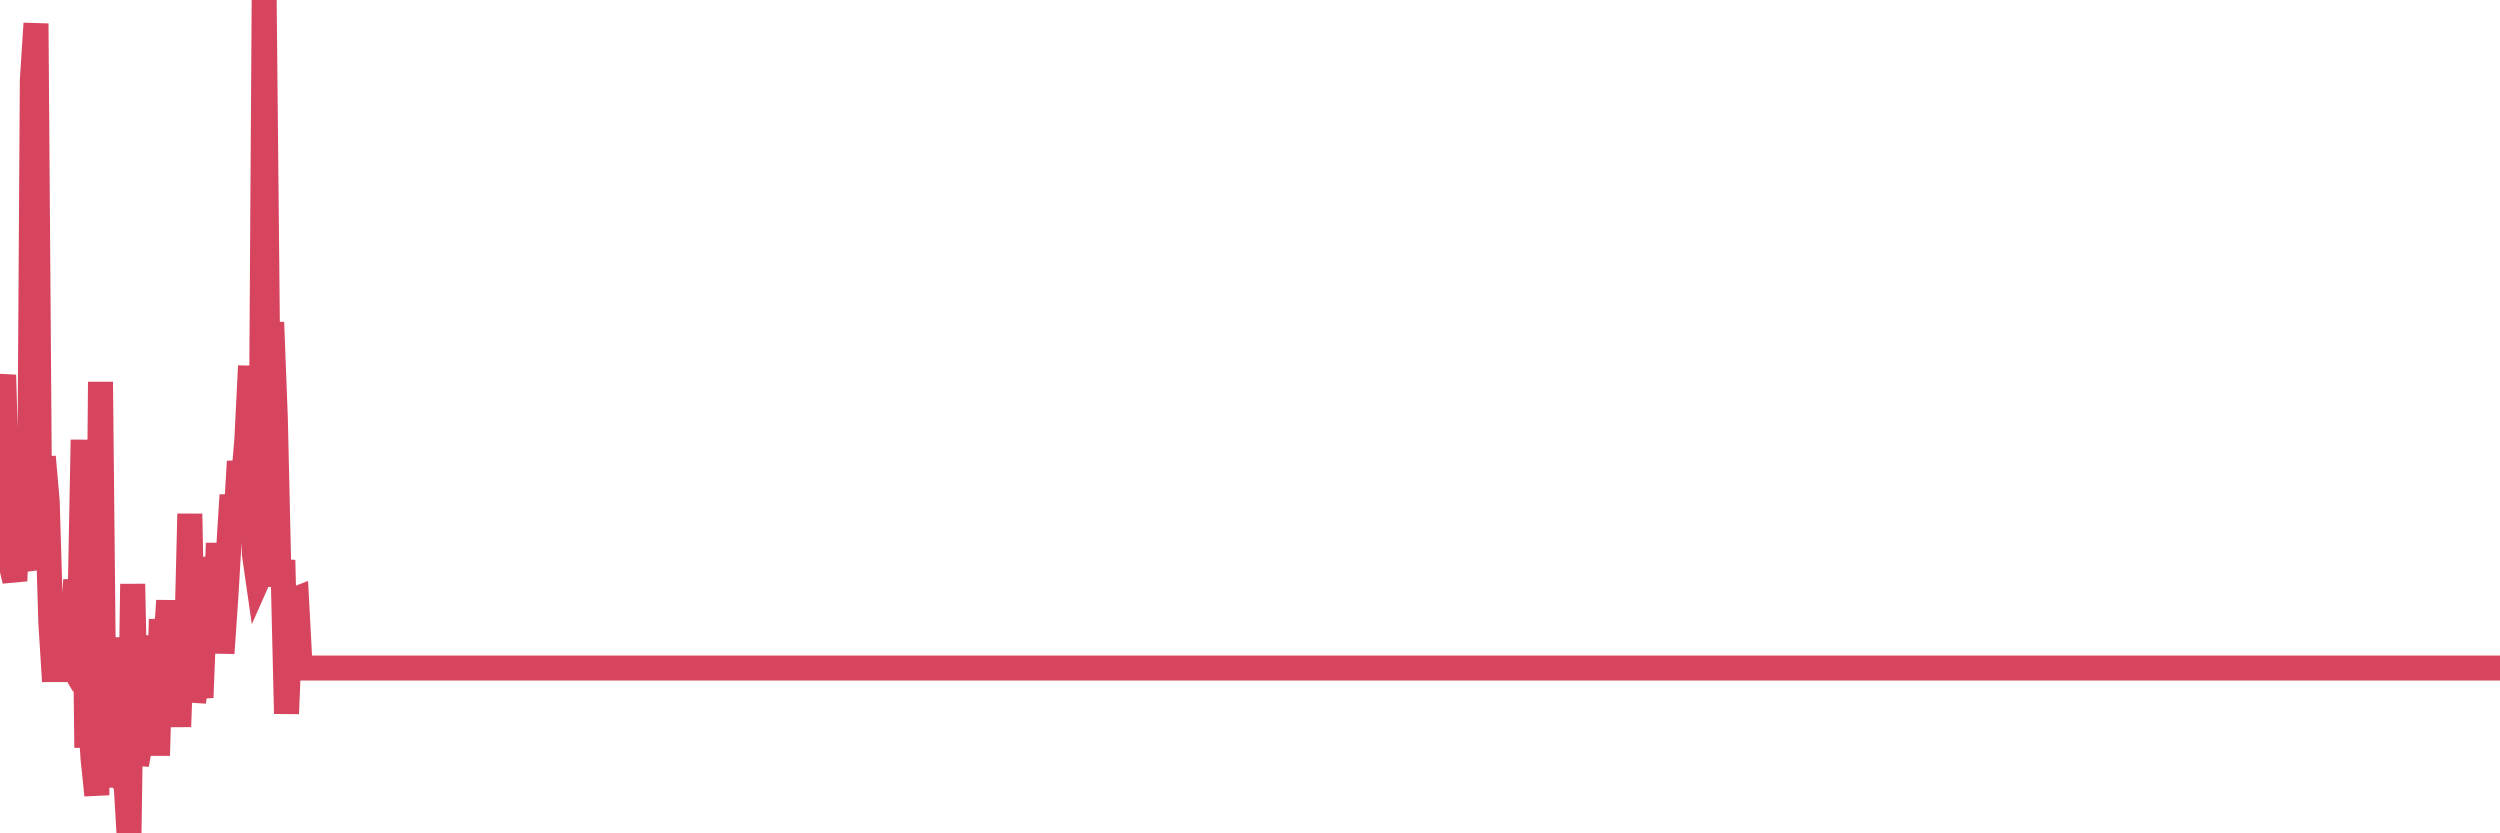 <?xml version="1.0"?><svg width="150px" height="50px" xmlns="http://www.w3.org/2000/svg" xmlns:xlink="http://www.w3.org/1999/xlink"> <polyline fill="none" stroke="#d6455d" stroke-width="1.5px" stroke-linecap="round" stroke-miterlimit="5" points="0.00,24.14 0.22,22.50 0.45,31.02 0.67,33.90 0.89,34.85 1.12,29.66 1.34,33.52 1.56,34.18 1.79,28.30 1.94,4.81 2.16,1.41 2.38,31.04 2.60,27.41 2.83,30.05 3.05,37.35 3.27,40.88 3.50,36.83 3.65,38.80 3.87,39.17 4.09,36.86 4.32,38.99 4.54,34.79 4.76,38.40 4.99,26.39 5.21,44.86 5.36,41.84 5.58,45.49 5.81,47.71 6.03,22.91 6.25,44.59 6.48,45.04 6.70,43.60 6.92,47.22 7.07,44.10 7.29,38.26 7.52,46.21 7.74,50.00 7.96,35.04 8.19,45.88 8.41,44.64 8.63,42.19 8.78,44.97 9.01,41.95 9.23,38.15 9.45,45.33 9.68,37.16 9.90,39.36 10.12,36.04 10.35,41.27 10.49,38.91 10.72,43.60 10.94,37.52 11.16,39.99 11.39,30.83 11.61,42.11 11.83,40.64 12.06,41.85 12.21,37.99 12.43,33.50 12.65,34.32 12.88,39.15 13.10,32.59 13.32,39.19 13.55,35.84 13.77,32.10 13.92,29.71 14.14,31.46 14.36,27.69 14.59,28.98 14.81,26.39 15.03,21.96 15.26,33.23 15.48,34.76 15.63,34.42 15.85,0.00 16.08,23.32 16.30,19.34 16.52,25.09 16.75,35.19 16.97,33.61 17.19,42.82 17.42,37.26 17.56,36.02 17.79,35.93 18.01,40.08 18.23,40.08 18.46,40.08 18.68,40.08 18.90,40.08 19.13,40.08 19.28,40.08 19.50,40.08 19.72,40.08 19.95,40.08 20.17,40.08 20.39,40.08 20.62,40.08 20.84,40.08 20.99,40.08 21.21,40.08 21.44,40.08 21.66,40.08 21.88,40.08 22.10,40.08 22.33,40.08 22.55,40.08 22.70,40.08 22.92,40.08 23.15,40.08 23.37,40.08 23.59,40.08 23.82,40.08 24.04,40.08 24.26,40.08 24.41,40.08 24.64,40.08 24.86,40.08 25.08,40.08 25.31,40.08 25.53,40.08 25.75,40.08 25.98,40.08 26.12,40.08 26.35,40.08 26.57,40.08 26.79,40.08 27.02,40.08 27.24,40.08 27.46,40.08 27.69,40.08 27.84,40.08 28.06,40.08 28.28,40.08 28.51,40.08 28.73,40.08 28.95,40.08 29.18,40.08 29.40,40.08 29.55,40.08 29.77,40.08 29.99,40.08 30.22,40.08 30.44,40.08 30.66,40.08 30.89,40.08 31.11,40.08 31.26,40.08 31.48,40.08 31.71,40.08 31.93,40.08 32.15,40.08 32.38,40.08 32.60,40.08 32.82,40.08 33.05,40.08 33.19,40.08 33.42,40.08 33.64,40.08 33.86,40.08 34.09,40.08 34.31,40.08 34.53,40.08 34.76,40.08 34.91,40.08 35.13,40.08 35.35,40.08 35.58,40.08 35.80,40.08 36.02,40.08 36.25,40.08 36.47,40.08 36.62,40.08 36.84,40.08 37.06,40.08 37.29,40.08 37.51,40.08 37.73,40.08 37.96,40.08 38.18,40.08 38.33,40.08 38.55,40.08 38.78,40.08 39.00,40.08 39.22,40.08 39.45,40.08 39.67,40.08 39.89,40.08 40.04,40.08 40.27,40.08 40.49,40.08 40.71,40.08 40.94,40.08 41.16,40.08 41.38,40.08 41.60,40.08 41.75,40.08 41.98,40.08 42.20,40.08 42.42,40.08 42.65,40.08 42.87,40.08 43.09,40.08 43.32,40.08 43.47,40.08 43.69,40.08 43.91,40.08 44.14,40.08 44.36,40.08 44.58,40.08 44.81,40.08 45.03,40.08 45.18,40.08 45.40,40.08 45.62,40.08 45.85,40.08 46.07,40.08 46.29,40.08 46.52,40.08 46.74,40.08 46.89,40.08 47.11,40.08 47.34,40.08 47.56,40.08 47.78,40.08 48.01,40.08 48.23,40.08 48.45,40.08 48.68,40.08 48.82,40.08 49.05,40.08 49.27,40.08 49.49,40.08 49.72,40.08 49.94,40.08 50.16,40.08 50.39,40.08 50.54,40.08 50.76,40.08 50.98,40.08 51.21,40.08 51.43,40.08 51.65,40.08 51.88,40.08 52.10,40.08 52.25,40.08 52.47,40.08 52.69,40.08 52.92,40.08 53.14,40.08 53.36,40.08 53.59,40.08 53.81,40.08 53.96,40.08 54.18,40.08 54.41,40.08 54.63,40.08 54.85,40.08 55.08,40.08 55.30,40.08 55.52,40.08 55.67,40.08 55.90,40.08 56.12,40.08 56.34,40.08 56.56,40.08 56.79,40.08 57.01,40.08 57.23,40.08 57.38,40.08 57.61,40.08 57.83,40.08 58.05,40.08 58.28,40.08 58.50,40.08 58.72,40.08 58.95,40.08 59.10,40.08 59.32,40.08 59.54,40.08 59.77,40.08 59.99,40.08 60.21,40.08 60.44,40.08 60.66,40.08 60.81,40.08 61.03,40.08 61.25,40.08 61.48,40.08 61.70,40.08 61.92,40.08 62.15,40.08 62.37,40.08 62.52,40.08 62.74,40.08 62.97,40.08 63.19,40.08 63.41,40.08 63.64,40.08 63.86,40.08 64.08,40.08 64.23,40.08 64.45,40.08 64.68,40.08 64.90,40.08 65.12,40.08 65.35,40.08 65.57,40.08 65.79,40.08 66.02,40.08 66.17,40.08 66.39,40.08 66.61,40.08 66.84,40.08 67.06,40.08 67.28,40.08 67.51,40.08 67.73,40.08 67.88,40.08 68.10,40.08 68.32,40.08 68.55,40.08 68.77,40.08 68.99,40.08 69.22,40.08 69.44,40.08 69.59,40.08 69.81,40.08 70.04,40.08 70.26,40.08 70.48,40.08 70.71,40.08 70.93,40.08 71.15,40.08 71.30,40.08 71.52,40.08 71.75,40.08 71.97,40.08 72.19,40.08 72.42,40.08 72.64,40.08 72.86,40.08 73.01,40.08 73.24,40.08 73.46,40.08 73.68,40.08 73.91,40.08 74.13,40.08 74.35,40.08 74.58,40.08 74.73,40.08 74.95,40.08 75.17,40.08 75.40,40.08 75.62,40.08 75.84,40.08 76.06,40.08 76.29,40.08 76.44,40.08 76.66,40.08 76.88,40.08 77.11,40.08 77.33,40.08 77.55,40.08 77.78,40.08 78.00,40.08 78.15,40.08 78.37,40.08 78.60,40.08 78.82,40.08 79.04,40.08 79.27,40.08 79.49,40.08 79.71,40.08 79.86,40.08 80.08,40.08 80.31,40.08 80.53,40.08 80.75,40.08 80.98,40.08 81.20,40.08 81.42,40.08 81.65,40.08 81.80,40.08 82.02,40.08 82.24,40.08 82.47,40.08 82.69,40.08 82.91,40.08 83.14,40.08 83.36,40.08 83.51,40.08 83.73,40.08 83.95,40.08 84.18,40.08 84.40,40.08 84.62,40.08 84.85,40.08 85.07,40.08 85.22,40.08 85.44,40.08 85.67,40.08 85.89,40.08 86.11,40.08 86.34,40.08 86.56,40.08 86.78,40.08 86.93,40.08 87.15,40.08 87.38,40.08 87.60,40.08 87.82,40.08 88.05,40.08 88.27,40.08 88.49,40.08 88.64,40.08 88.87,40.08 89.09,40.08 89.31,40.08 89.54,40.08 89.76,40.08 89.98,40.08 90.21,40.08 90.36,40.08 90.58,40.08 90.80,40.08 91.02,40.08 91.25,40.08 91.47,40.08 91.69,40.08 91.92,40.08 92.07,40.08 92.29,40.08 92.51,40.08 92.74,40.08 92.96,40.08 93.18,40.08 93.41,40.08 93.63,40.08 93.78,40.08 94.00,40.08 94.23,40.08 94.45,40.08 94.67,40.08 94.90,40.08 95.12,40.08 95.34,40.08 95.49,40.08 95.71,40.08 95.94,40.08 96.16,40.08 96.38,40.08 96.61,40.08 96.83,40.08 97.05,40.08 97.28,40.08 97.43,40.08 97.65,40.08 97.87,40.08 98.10,40.08 98.32,40.08 98.54,40.08 98.77,40.08 98.99,40.08 99.14,40.08 99.36,40.08 99.58,40.08 99.81,40.08 100.03,40.08 100.25,40.08 100.48,40.08 100.70,40.08 100.85,40.08 101.07,40.08 101.30,40.08 101.52,40.08 101.74,40.08 101.97,40.08 102.19,40.08 102.41,40.08 102.56,40.08 102.78,40.08 103.01,40.08 103.23,40.08 103.45,40.08 103.68,40.08 103.90,40.08 104.12,40.08 104.27,40.08 104.50,40.08 104.72,40.08 104.94,40.08 105.17,40.08 105.39,40.08 105.61,40.08 105.84,40.08 105.98,40.08 106.21,40.08 106.43,40.08 106.65,40.08 106.88,40.08 107.10,40.08 107.32,40.08 107.55,40.08 107.70,40.08 107.92,40.08 108.14,40.08 108.37,40.08 108.59,40.08 108.81,40.08 109.04,40.08 109.26,40.08 109.41,40.08 109.63,40.08 109.86,40.08 110.08,40.08 110.30,40.08 110.52,40.08 110.75,40.08 110.97,40.08 111.12,40.08 111.34,40.08 111.57,40.08 111.79,40.08 112.01,40.08 112.24,40.08 112.46,40.08 112.68,40.08 112.91,40.08 113.06,40.08 113.28,40.08 113.50,40.08 113.73,40.08 113.95,40.08 114.17,40.08 114.40,40.08 114.62,40.08 114.77,40.08 114.99,40.08 115.21,40.08 115.44,40.08 115.66,40.08 115.88,40.08 116.11,40.08 116.33,40.08 116.48,40.08 116.70,40.08 116.93,40.08 117.15,40.08 117.37,40.08 117.60,40.08 117.82,40.08 118.04,40.08 118.19,40.08 118.41,40.08 118.64,40.08 118.86,40.08 119.08,40.08 119.31,40.08 119.53,40.08 119.75,40.08 119.90,40.08 120.13,40.08 120.35,40.08 120.57,40.08 120.80,40.08 121.02,40.08 121.24,40.08 121.47,40.08 121.61,40.08 121.84,40.08 122.06,40.08 122.28,40.08 122.51,40.08 122.73,40.08 122.95,40.08 123.18,40.08 123.33,40.08 123.55,40.08 123.77,40.08 124.00,40.08 124.22,40.08 124.44,40.08 124.67,40.08 124.89,40.08 125.04,40.08 125.26,40.08 125.48,40.08 125.71,40.08 125.93,40.08 126.15,40.08 126.38,40.08 126.60,40.08 126.75,40.08 126.97,40.08 127.20,40.08 127.42,40.08 127.64,40.08 127.87,40.08 128.09,40.08 128.31,40.08 128.46,40.08 128.69,40.08 128.91,40.08 129.13,40.08 129.36,40.08 129.58,40.08 129.80,40.08 130.02,40.08 130.25,40.08 130.40,40.08 130.62,40.08 130.84,40.08 131.07,40.08 131.29,40.08 131.51,40.08 131.74,40.08 131.96,40.08 132.11,40.08 132.33,40.08 132.56,40.08 132.78,40.08 133.00,40.08 133.23,40.08 133.45,40.08 133.67,40.08 133.82,40.08 134.04,40.08 134.27,40.08 134.49,40.08 134.71,40.08 134.94,40.08 135.16,40.08 135.38,40.08 135.53,40.08 135.76,40.08 135.98,40.08 136.20,40.08 136.43,40.08 136.65,40.08 136.87,40.08 137.10,40.08 137.24,40.08 137.47,40.08 137.69,40.08 137.91,40.08 138.14,40.08 138.36,40.08 138.58,40.08 138.81,40.08 138.96,40.08 139.18,40.08 139.40,40.08 139.63,40.08 139.85,40.08 140.07,40.08 140.30,40.08 140.52,40.08 140.67,40.08 140.89,40.08 141.11,40.08 141.34,40.08 141.56,40.08 141.78,40.08 142.01,40.08 142.23,40.08 142.38,40.08 142.60,40.08 142.83,40.08 143.05,40.08 143.27,40.08 143.50,40.08 143.72,40.08 143.94,40.08 144.09,40.08 144.31,40.08 144.54,40.08 144.76,40.08 144.98,40.08 145.21,40.08 145.43,40.08 145.65,40.08 145.88,40.08 146.03,40.08 146.25,40.08 146.47,40.08 146.70,40.08 146.92,40.08 147.14,40.08 147.37,40.08 147.59,40.08 147.74,40.08 147.96,40.08 148.19,40.08 148.41,40.08 148.63,40.08 148.86,40.08 149.08,40.08 149.30,40.08 149.45,40.08 149.67,40.08 149.90,40.08 150.00,40.08 "/></svg>